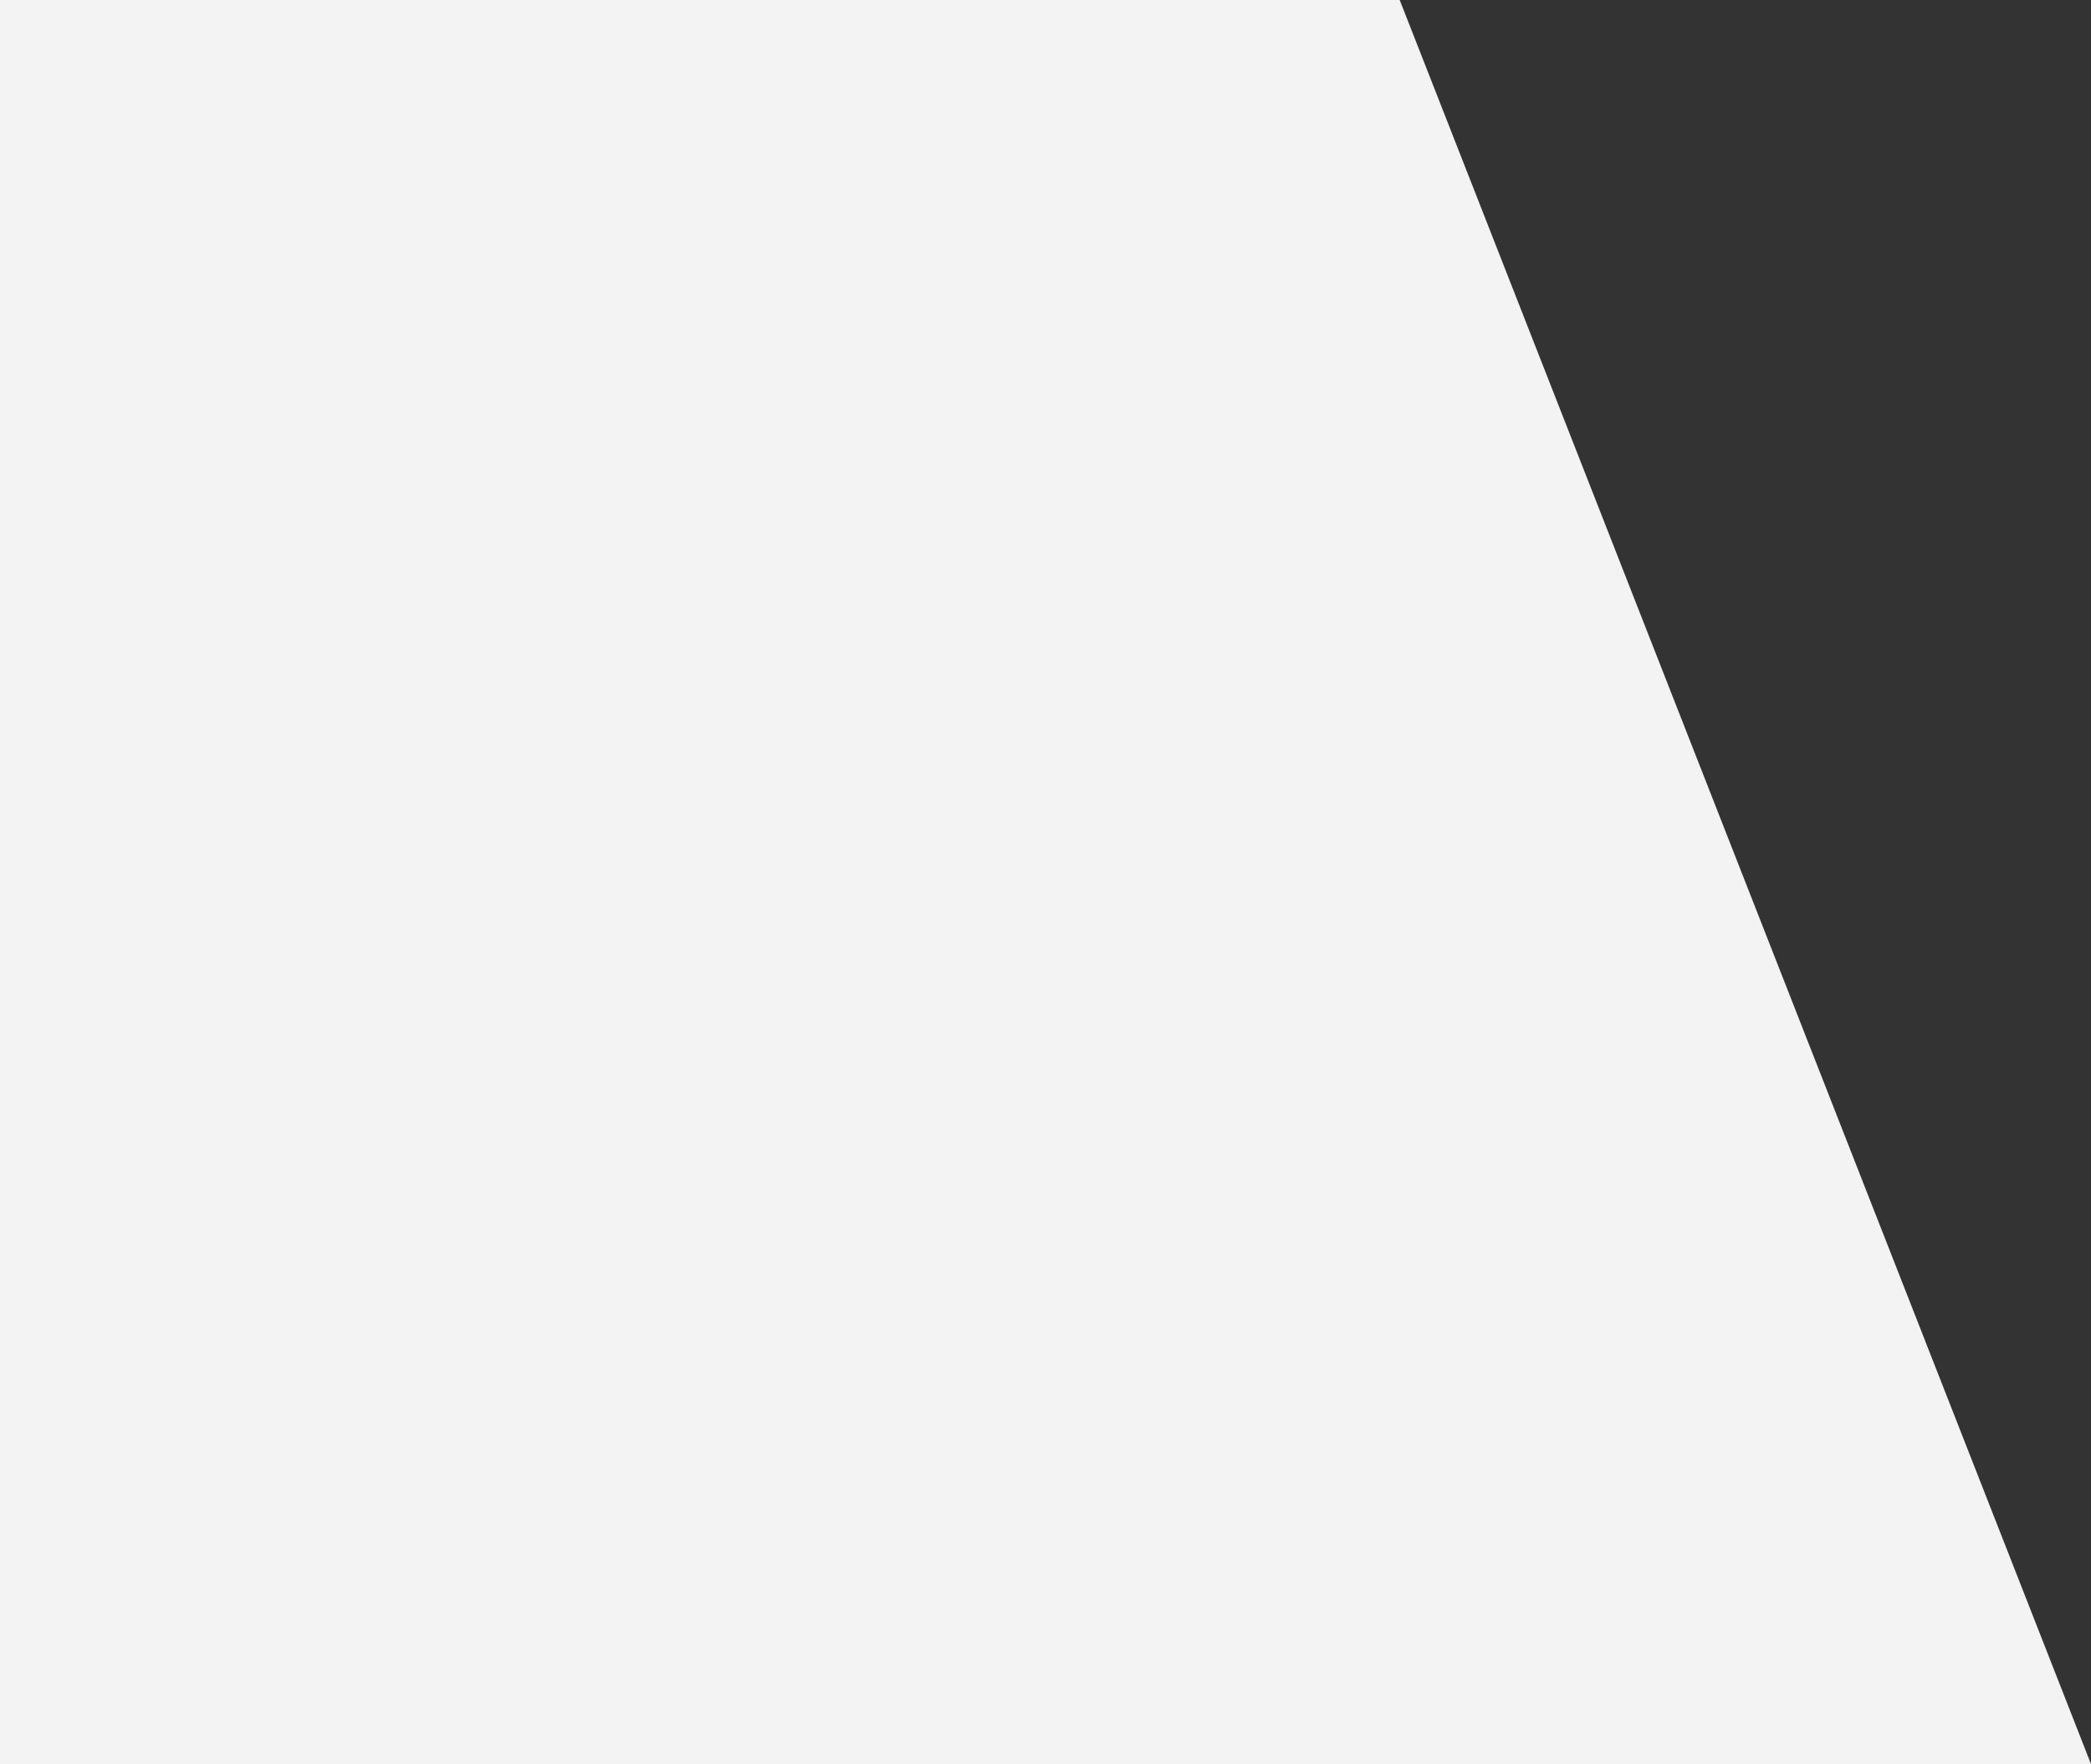 <?xml version="1.0" encoding="UTF-8"?>
<svg xmlns="http://www.w3.org/2000/svg" width="120" height="101.238" viewBox="0 0 120 101.238">
  <rect x="0" y="0" width="120" height="101.238" fill="#333333" stroke="none"/>
  <path id="Pfad_81" data-name="Pfad 81" d="M80.327,0,120,101.238H0V0Z" transform="translate(0 0)" fill="#f3f3f3"></path>
</svg>
